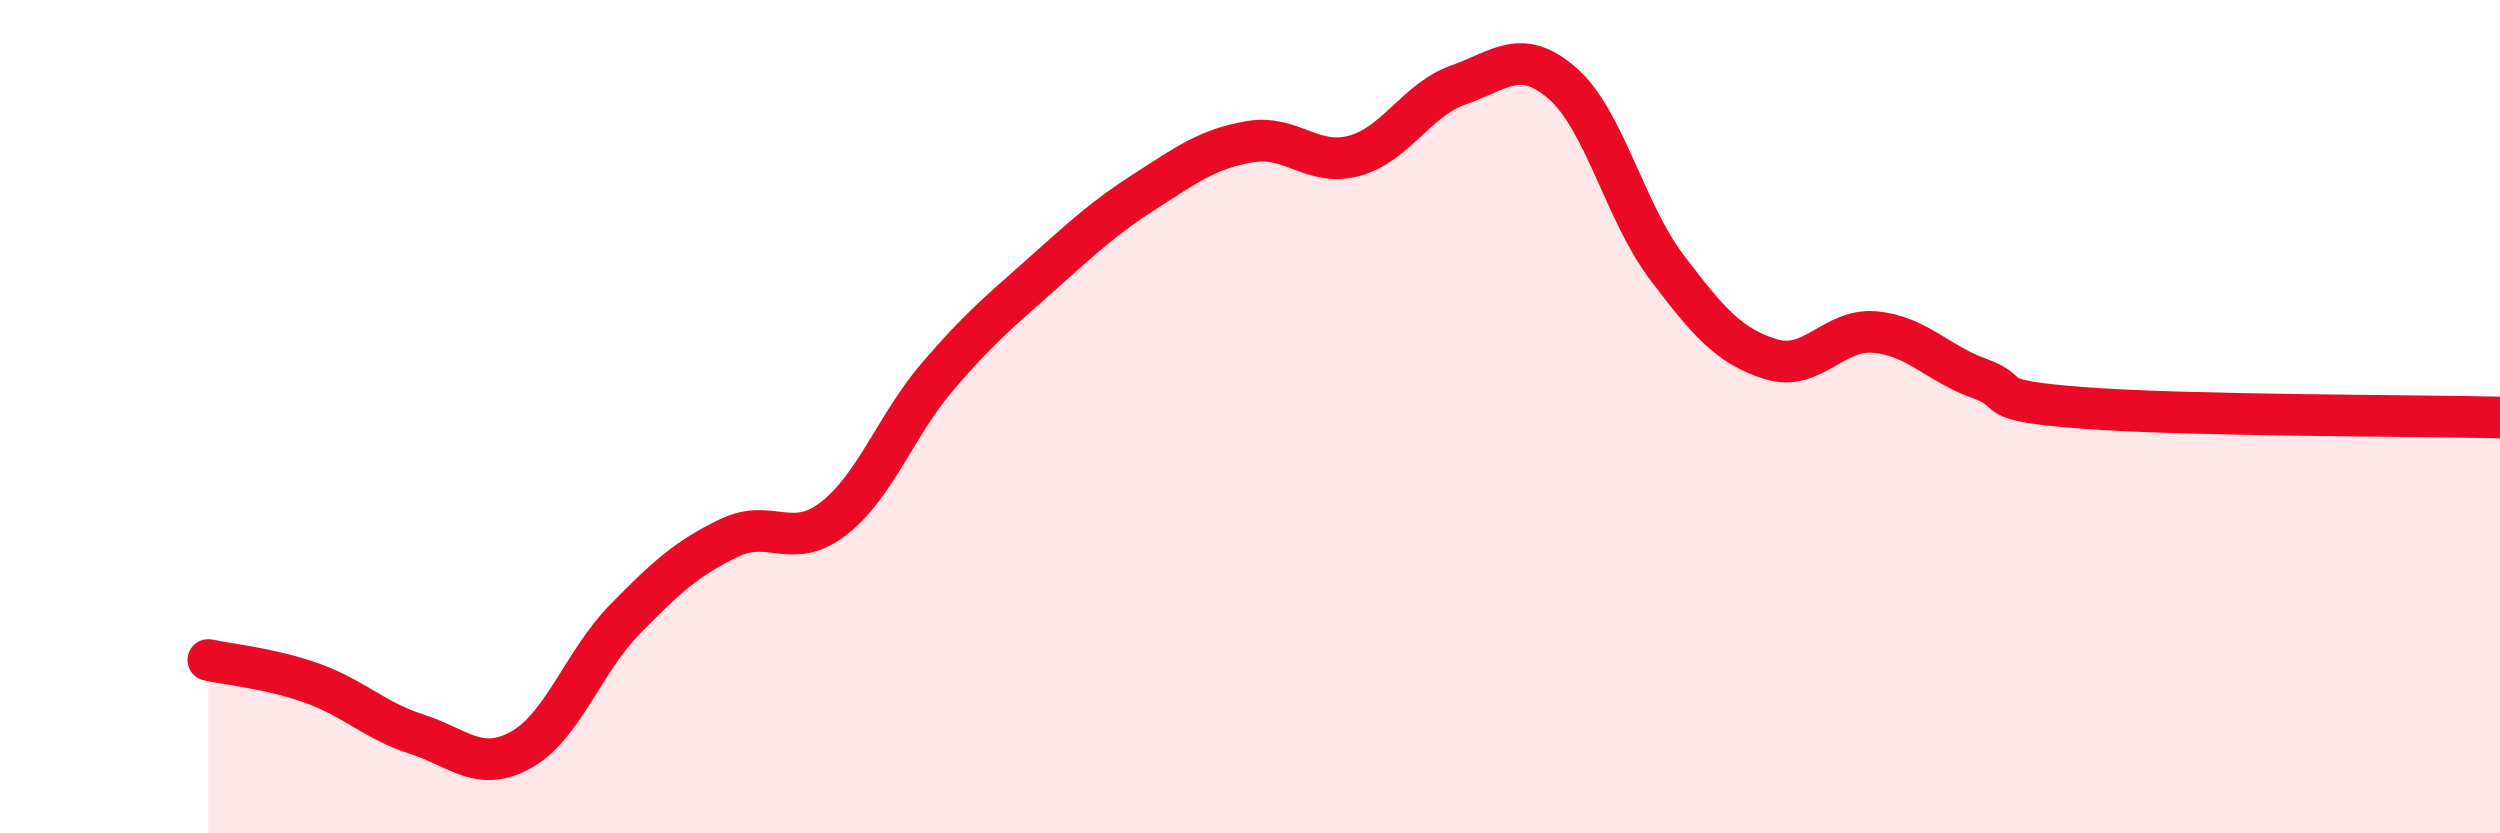 
    <svg width="60" height="20" viewBox="0 0 60 20" xmlns="http://www.w3.org/2000/svg">
      <path
        d="M 5,15.84 C 5.5,15.95 6.5,16.04 7.5,16.4 C 8.5,16.76 9,17.3 10,17.62 C 11,17.94 11.5,18.55 12.5,18 C 13.5,17.45 14,15.88 15,14.86 C 16,13.84 16.5,13.39 17.5,12.91 C 18.5,12.43 19,13.22 20,12.45 C 21,11.68 21.5,10.21 22.5,9.04 C 23.5,7.87 24,7.47 25,6.58 C 26,5.69 26.5,5.22 27.5,4.58 C 28.5,3.94 29,3.57 30,3.4 C 31,3.23 31.5,4.01 32.5,3.74 C 33.5,3.47 34,2.39 35,2.04 C 36,1.69 36.5,1.13 37.5,2 C 38.5,2.87 39,5.09 40,6.41 C 41,7.73 41.5,8.31 42.5,8.62 C 43.5,8.93 44,7.88 45,7.97 C 46,8.06 46.5,8.72 47.5,9.08 C 48.5,9.44 47.5,9.6 50,9.79 C 52.5,9.98 58,9.97 60,10.02L60 20L5 20Z"
        fill="#EB0A25"
        opacity="0.1"
        stroke-linecap="round"
        stroke-linejoin="round"
      />
      <path
        d="M 5,15.84 C 5.5,15.95 6.5,16.04 7.5,16.4 C 8.5,16.76 9,17.3 10,17.62 C 11,17.94 11.5,18.55 12.5,18 C 13.5,17.45 14,15.88 15,14.86 C 16,13.84 16.5,13.39 17.5,12.91 C 18.5,12.43 19,13.22 20,12.45 C 21,11.68 21.5,10.21 22.5,9.04 C 23.5,7.87 24,7.47 25,6.58 C 26,5.69 26.5,5.22 27.5,4.58 C 28.5,3.94 29,3.57 30,3.4 C 31,3.23 31.5,4.01 32.5,3.74 C 33.5,3.47 34,2.39 35,2.04 C 36,1.69 36.5,1.13 37.5,2 C 38.5,2.87 39,5.09 40,6.41 C 41,7.73 41.5,8.31 42.5,8.62 C 43.5,8.93 44,7.88 45,7.97 C 46,8.06 46.5,8.72 47.5,9.08 C 48.5,9.44 47.5,9.6 50,9.79 C 52.5,9.98 58,9.97 60,10.02"
        stroke="#EB0A25"
        stroke-width="1"
        fill="none"
        stroke-linecap="round"
        stroke-linejoin="round"
      />
    </svg>
  